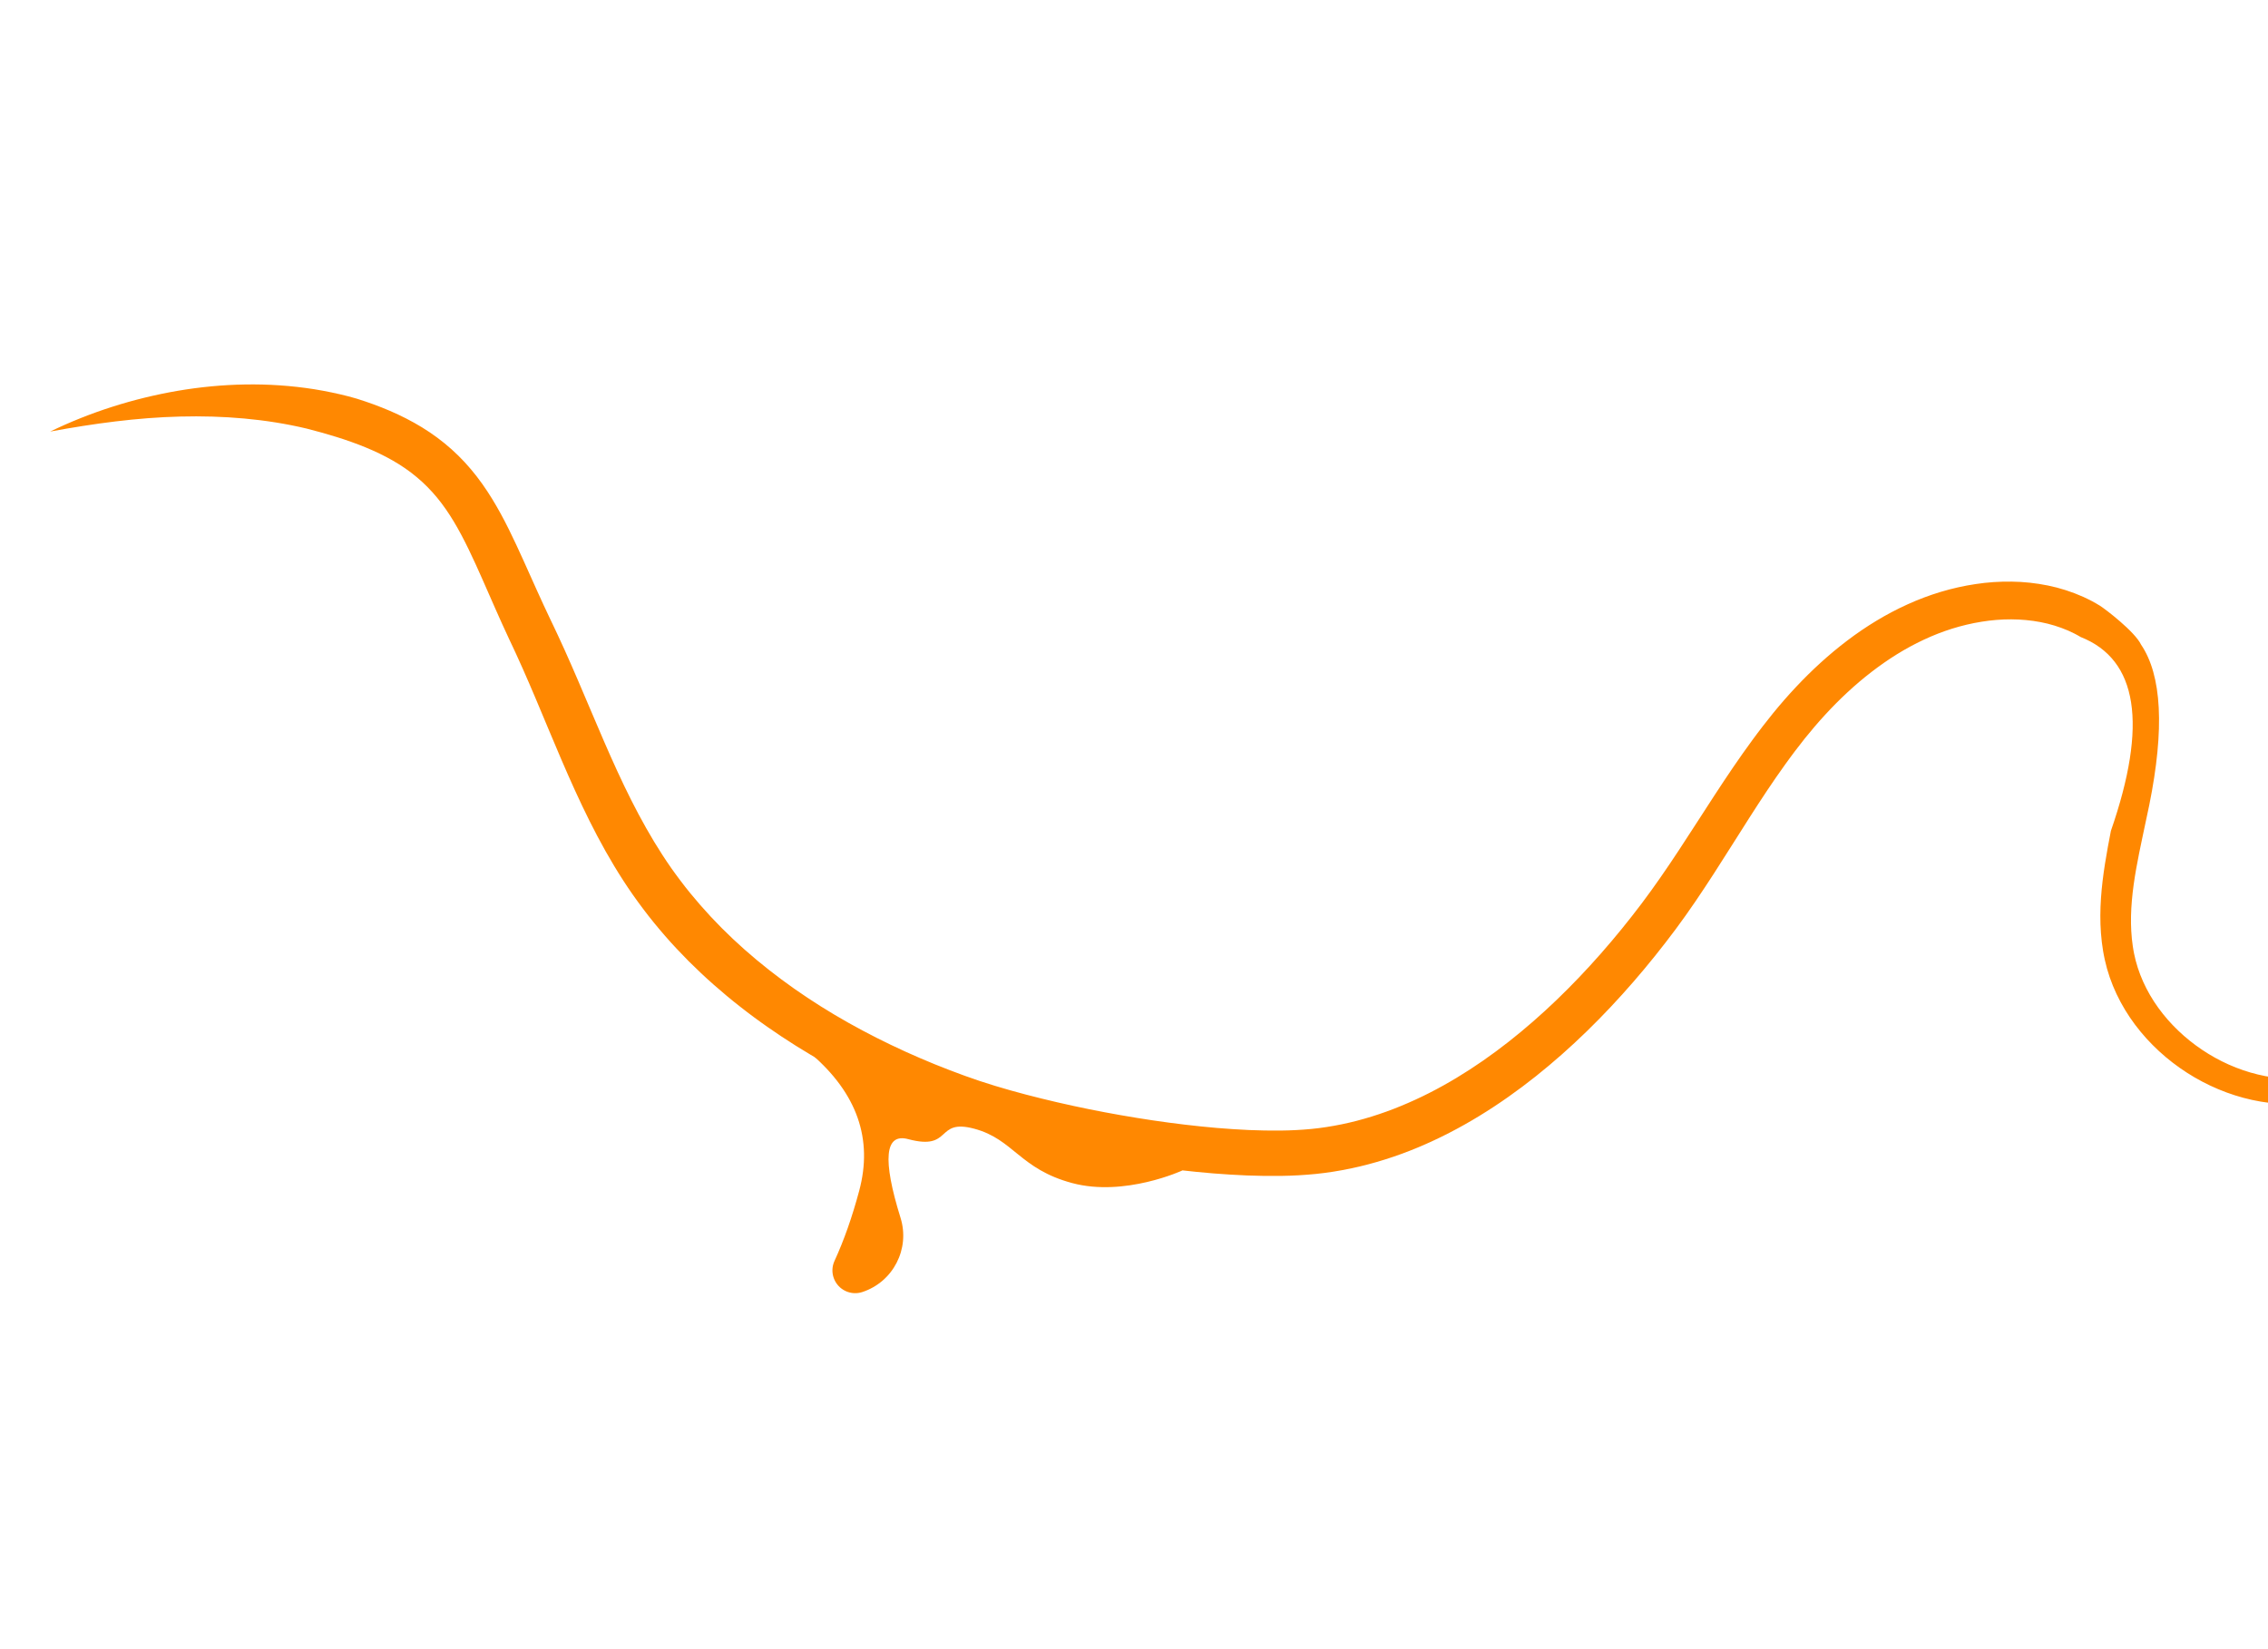 <svg xmlns="http://www.w3.org/2000/svg" width="550" height="400" viewBox="0 0 550 400"><g fill="#FF8801" fill-rule="evenodd" transform="rotate(15 171.793 172.702)"><path d="M27.31,130.756 C37.265,126.186 48.023,122.993 59.206,121.813 C62.001,121.53 64.819,121.366 67.653,121.336 C68.361,121.335 69.073,121.338 69.779,121.359 C70.484,121.392 71.188,121.423 71.895,121.472 C73.307,121.562 74.725,121.684 76.147,121.853 C78.99,122.179 81.854,122.678 84.703,123.399 C87.552,124.117 90.386,125.079 93.124,126.309 C95.862,127.536 98.493,129.036 100.939,130.741 C103.388,132.445 105.649,134.345 107.742,136.327 C111.933,140.303 115.473,144.564 118.895,148.725 C122.308,152.898 125.604,157.01 129.01,160.983 L130.308,162.502 L131.63,164.063 C132.508,165.105 133.374,166.153 134.232,167.203 C135.949,169.304 137.633,171.415 139.298,173.526 C145.957,181.967 152.311,190.414 159.21,198.142 C162.659,202.003 166.236,205.688 170.011,209.09 L171.436,210.352 L172.877,211.586 C173.861,212.381 174.825,213.202 175.835,213.965 C177.823,215.532 179.893,216.999 181.996,218.422 C190.417,224.099 199.667,228.615 209.309,232.146 C218.961,235.682 229.028,238.193 239.245,239.898 C241.799,240.33 244.369,240.686 246.943,241.02 C249.519,241.328 252.099,241.619 254.689,241.833 C259.783,242.282 264.956,242.418 270.169,242.396 C280.594,242.338 291.092,241.668 301.49,240.478 C306.693,239.884 311.866,239.137 316.99,238.231 C319.547,237.766 322.094,237.267 324.615,236.711 C327.132,236.147 329.627,235.532 332.078,234.847 C334.533,234.162 336.922,233.386 339.236,232.522 C341.549,231.653 343.816,230.641 346.038,229.53 C348.259,228.42 350.424,227.184 352.537,225.851 C354.653,224.52 356.71,223.085 358.707,221.556 C366.717,215.46 373.759,207.956 379.923,199.739 C386.093,191.511 391.411,182.565 396.021,173.247 C398.328,168.586 400.454,163.826 402.412,158.995 C404.35,154.196 406.091,149.268 407.756,144.262 C411.09,134.254 414.127,123.914 418.109,113.701 C418.59,112.423 419.136,111.155 419.646,109.882 C420.172,108.612 420.738,107.351 421.285,106.085 C422.423,103.553 423.647,101.054 424.967,98.596 C427.6,93.681 430.611,88.931 434.076,84.474 C437.535,80.015 441.474,75.862 445.906,72.224 C450.329,68.581 455.278,65.488 460.596,63.184 C463.255,62.017 466.029,61.071 468.869,60.353 C471.709,59.626 474.638,59.173 477.606,58.986 C480.575,58.802 483.592,58.95 486.58,59.423 C487.327,59.561 488.068,59.689 488.818,59.86 C489.568,60.026 490.305,60.231 491.043,60.445 C492.507,60.89 500.849,64.315 503.136,66.979 C509.956,72.889 513.957,85.243 515.138,104.043 L515.562,112.032 C515.704,114.683 515.852,117.301 516.082,119.881 C516.536,125.036 517.3,130.062 518.843,134.737 C519.225,135.905 519.659,137.049 520.143,138.165 L520.515,138.996 L520.906,139.816 C521.176,140.348 521.453,140.876 521.749,141.395 C522.933,143.472 524.365,145.424 525.994,147.218 C529.252,150.813 533.296,153.758 537.726,155.942 C542.161,158.126 546.992,159.567 551.915,160.122 C556.835,160.68 561.85,160.356 566.576,159.027 C568.929,158.373 571.232,157.424 573.45,156.304 C575.662,155.164 577.787,153.836 579.785,152.316 C583.793,149.29 587.341,145.588 590.375,141.483 C591.895,139.432 593.287,137.274 594.554,135.042 C595.821,132.814 596.953,130.48 598.003,128.111 C600.102,123.368 601.754,118.391 603.212,113.335 C604.653,108.269 605.894,103.114 607.112,97.921 C607.26,97.279 607.424,96.614 607.589,95.947 C607.747,95.282 607.928,94.619 608.115,93.957 C608.29,93.294 608.497,92.634 608.701,91.975 C608.895,91.315 609.132,90.662 609.356,90.006 C610.271,87.392 611.436,84.821 612.874,82.403 C614.315,79.984 616.056,77.757 617.882,75.728 C619.712,73.693 621.588,71.805 623.358,69.864 C626.922,66.011 630.035,61.823 632.72,57.305 C638.111,48.136 643.448,38.798 649.711,30.069 C652.837,25.703 656.203,21.491 659.929,17.604 C663.647,13.72 667.731,10.152 672.236,7.204 C672.792,6.826 673.368,6.477 673.944,6.129 C674.52,5.775 675.092,5.439 675.665,5.099 C676.81,4.417 677.965,3.734 679.143,3.092 C680.321,2.45 681.526,1.843 682.77,1.319 C684.01,0.799 685.3,0.352 686.646,0.126 C687.321,0.016 688.012,-0.033 688.7,0.024 C689.388,0.069 690.085,0.271 690.684,0.618 C691.902,1.318 692.724,2.505 693.234,3.746 C693.751,4.998 693.991,6.348 693.991,7.689 C693.991,9.027 693.748,10.384 693.129,11.572 C693.708,10.365 693.906,9.012 693.863,7.691 C693.82,6.367 693.541,5.047 693.001,3.847 C692.468,2.655 691.635,1.556 690.5,0.953 C689.368,0.332 688.005,0.39 686.738,0.626 C685.455,0.876 684.218,1.345 683.017,1.887 C681.815,2.433 680.651,3.063 679.505,3.73 C678.357,4.398 677.235,5.106 676.106,5.82 C675.543,6.177 674.974,6.533 674.424,6.897 C673.872,7.258 673.315,7.618 672.782,8.008 C668.448,11.049 664.555,14.682 661.024,18.619 C657.49,22.561 654.308,26.811 651.343,31.205 C648.381,35.603 645.64,40.154 643.004,44.771 C640.362,49.392 637.834,54.068 635.231,58.757 C633.912,61.125 632.474,63.439 630.907,65.671 C629.351,67.908 627.646,70.048 625.876,72.099 C624.108,74.151 622.275,76.107 620.594,78.092 C618.906,80.072 617.402,82.114 616.168,84.317 C615.559,85.422 614.986,86.546 614.499,87.72 C614.236,88.296 614.025,88.901 613.789,89.489 C613.578,90.094 613.354,90.69 613.163,91.302 C612.972,91.916 612.768,92.522 612.604,93.146 C612.426,93.766 612.252,94.386 612.104,95.017 C611.942,95.643 611.791,96.272 611.656,96.909 C611.518,97.54 611.376,98.174 611.245,98.836 C610.162,104.064 609.05,109.323 607.701,114.559 C606.325,119.787 604.736,125.007 602.633,130.08 C601.58,132.615 600.441,135.117 599.128,137.562 C597.818,140.001 596.367,142.373 594.765,144.647 C591.563,149.193 587.765,153.389 583.319,156.888 C578.877,160.391 573.832,163.193 568.3,164.894 C562.775,166.574 556.95,167.064 551.26,166.54 C545.564,166.014 539.976,164.488 534.79,162.055 C529.61,159.617 524.799,156.272 520.804,152.027 C518.807,149.907 517.017,147.565 515.509,145.033 C515.134,144.4 514.779,143.754 514.437,143.1 L513.946,142.124 L513.479,141.138 C512.877,139.816 512.344,138.471 511.867,137.113 C509.965,131.67 509.04,126.079 508.457,120.626 C508.168,117.895 507.957,115.187 507.773,112.512 C509.745,85.211 503.328,70.707 488.522,68.998 C487.976,68.848 487.426,68.701 486.87,68.586 C486.317,68.466 485.741,68.376 485.175,68.275 C482.891,67.946 480.545,67.849 478.189,68.025 C473.476,68.369 468.751,69.65 464.321,71.647 C459.869,73.641 455.706,76.3 451.932,79.487 C450.039,81.077 448.239,82.79 446.535,84.605 C444.83,86.423 443.221,88.346 441.694,90.343 C438.644,94.34 435.955,98.658 433.592,103.172 C432.407,105.429 431.305,107.733 430.275,110.077 C429.778,111.267 429.258,112.445 428.774,113.644 C428.304,114.851 427.804,116.039 427.356,117.263 C423.667,126.979 420.765,137.168 417.454,147.44 C415.796,152.574 414.042,157.736 412.011,162.845 C409.994,167.918 407.796,172.924 405.403,177.846 C400.615,187.685 395.051,197.208 388.472,206.108 C381.894,214.992 374.266,223.276 365.322,230.183 C363.091,231.907 360.771,233.537 358.375,235.06 C355.982,236.584 353.514,238.005 350.967,239.291 C348.424,240.578 345.814,241.753 343.135,242.771 C340.453,243.786 337.768,244.666 335.083,245.427 C332.397,246.19 329.712,246.861 327.027,247.475 C324.338,248.079 321.65,248.617 318.958,249.116 C313.574,250.09 308.187,250.888 302.784,251.526 C291.983,252.799 281.153,253.553 270.231,253.634 C267.497,253.647 264.762,253.625 262.011,253.534 C259.267,253.443 256.476,253.289 253.728,253.051 C250.997,252.829 248.272,252.526 245.551,252.204 C242.832,251.854 240.114,251.481 237.406,251.027 C226.576,249.235 215.835,246.578 205.433,242.783 C204.781,242.553 204.133,242.309 203.485,242.059 L201.546,241.315 C200.263,240.791 198.973,240.287 197.699,239.73 C195.146,238.651 192.625,237.472 190.134,236.239 C187.639,235.007 185.191,233.669 182.769,232.289 C180.364,230.874 177.978,229.418 175.661,227.848 C173.344,226.277 171.061,224.653 168.859,222.915 C167.743,222.067 166.674,221.156 165.585,220.272 L163.985,218.904 L162.416,217.51 C158.266,213.762 154.407,209.767 150.765,205.654 C143.475,197.424 137.014,188.771 130.508,180.418 C128.88,178.33 127.248,176.26 125.599,174.219 C124.775,173.199 123.947,172.185 123.112,171.181 L121.856,169.682 L120.562,168.151 C117.055,163.991 113.709,159.747 110.398,155.633 C107.081,151.526 103.793,147.55 100.274,144.133 C98.513,142.428 96.691,140.868 94.774,139.501 C92.857,138.134 90.845,136.958 88.724,135.977 C80.269,132.018 69.898,131.397 59.867,131.51 C49.74,131.796 39.528,133.671 29.524,136.625 C19.501,139.576 9.72,143.681 0,148.304 C8.147,141.26 17.359,135.351 27.31,130.756 Z"/><path d="M217.403,246.391 C230.579,252.759 237.167,262.421 237.167,275.378 C237.167,282.009 236.707,288.008 235.787,293.373 C235.271,296.379 237.29,299.234 240.296,299.749 C241.67,299.985 243.082,299.692 244.249,298.93 C250.846,294.62 252.763,285.814 248.555,279.153 C240.584,266.534 239.534,260.225 245.402,260.225 C256.602,260.225 250.343,253.637 260.225,253.637 C270.107,253.637 273.401,260.225 286.577,260.225 C299.753,260.225 311.612,250.343 311.612,250.343 C311.612,250.343 293.275,249.026 256.602,246.391 L217.403,246.391 Z"/></g></svg>